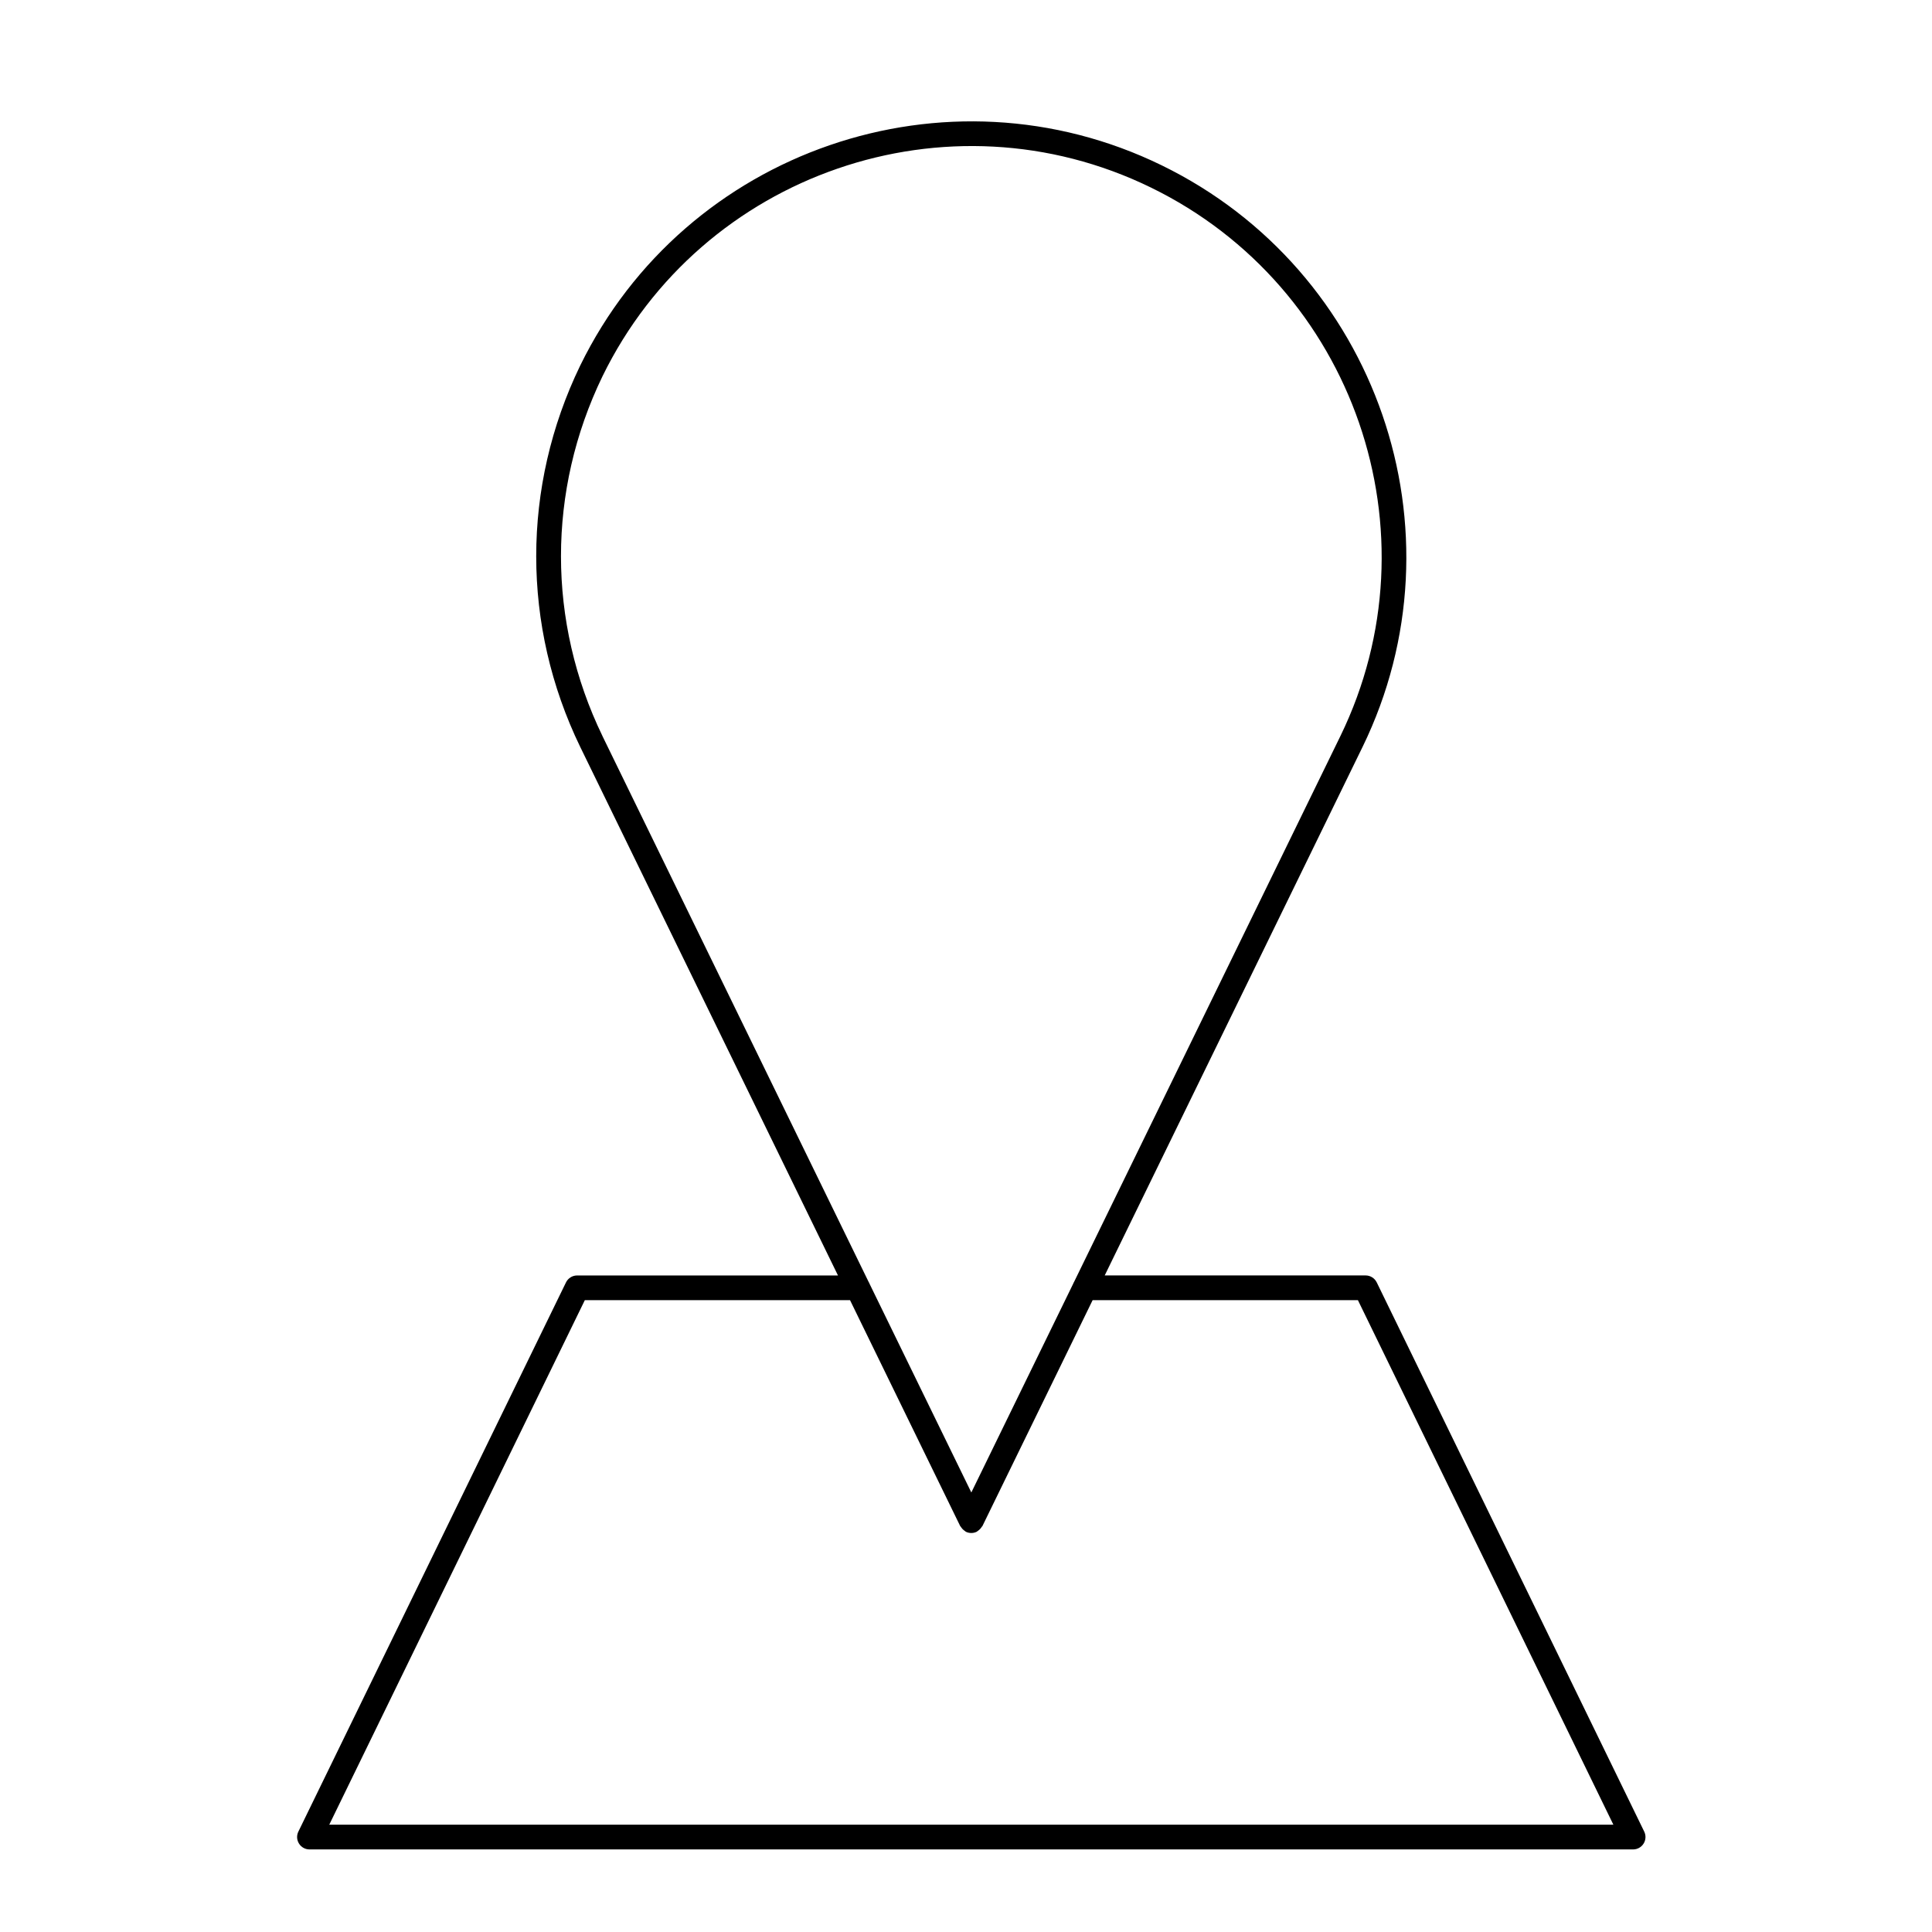 <?xml version="1.0" encoding="UTF-8"?>
<!-- Uploaded to: ICON Repo, www.iconrepo.com, Generator: ICON Repo Mixer Tools -->
<svg fill="#000000" width="800px" height="800px" version="1.1" viewBox="144 144 512 512" xmlns="http://www.w3.org/2000/svg">
 <path d="m508.85 483.85c-0.551-1.129-1.691-1.844-2.949-1.844h-69.141l68.336-140.07v-0.004h0.004c27.789-57.102 3.91-126.24-53.223-154.11-57.074-27.863-126.22-4.07-154.12 53.066-15.539 32.113-15.539 68.938 0 101.04 0 0.004 0.004 0.004 0.004 0.004l68.312 140.08h-69.133c-1.254 0-2.398 0.719-2.949 1.844l-70.926 145.55c-0.492 1.008-0.43 2.211 0.172 3.164 0.594 0.957 1.641 1.547 2.777 1.547h350.78c1.133 0 2.18-0.586 2.777-1.547 0.598-0.945 0.664-2.156 0.172-3.164zm-205.2-240.1c26.309-53.875 91.508-76.336 145.37-50.043 53.891 26.289 76.414 91.492 50.199 145.36l-70.566 144.63c-0.098 0.168-0.18 0.316-0.246 0.508l-26.992 55.316-26.969-55.293c-0.074-0.207-0.172-0.387-0.281-0.57l-70.5-144.58v-0.016c-14.664-30.273-14.66-65.027-0.012-95.316zm-72.391 383.81 67.73-139.01 70.277 0.004 29.199 59.871c0.035 0.082 0.117 0.105 0.156 0.176 0.227 0.383 0.52 0.715 0.891 0.988 0.105 0.074 0.191 0.16 0.301 0.227 0.059 0.035 0.098 0.098 0.156 0.117 0.465 0.223 0.945 0.328 1.43 0.328h0.004c0.484 0 0.969-0.105 1.43-0.328 0.066-0.023 0.098-0.086 0.152-0.117 0.109-0.066 0.195-0.152 0.309-0.227 0.363-0.273 0.66-0.594 0.883-0.973 0.047-0.082 0.133-0.105 0.172-0.188l29.211-59.879h70.297l67.703 139.01z"/>
</svg>